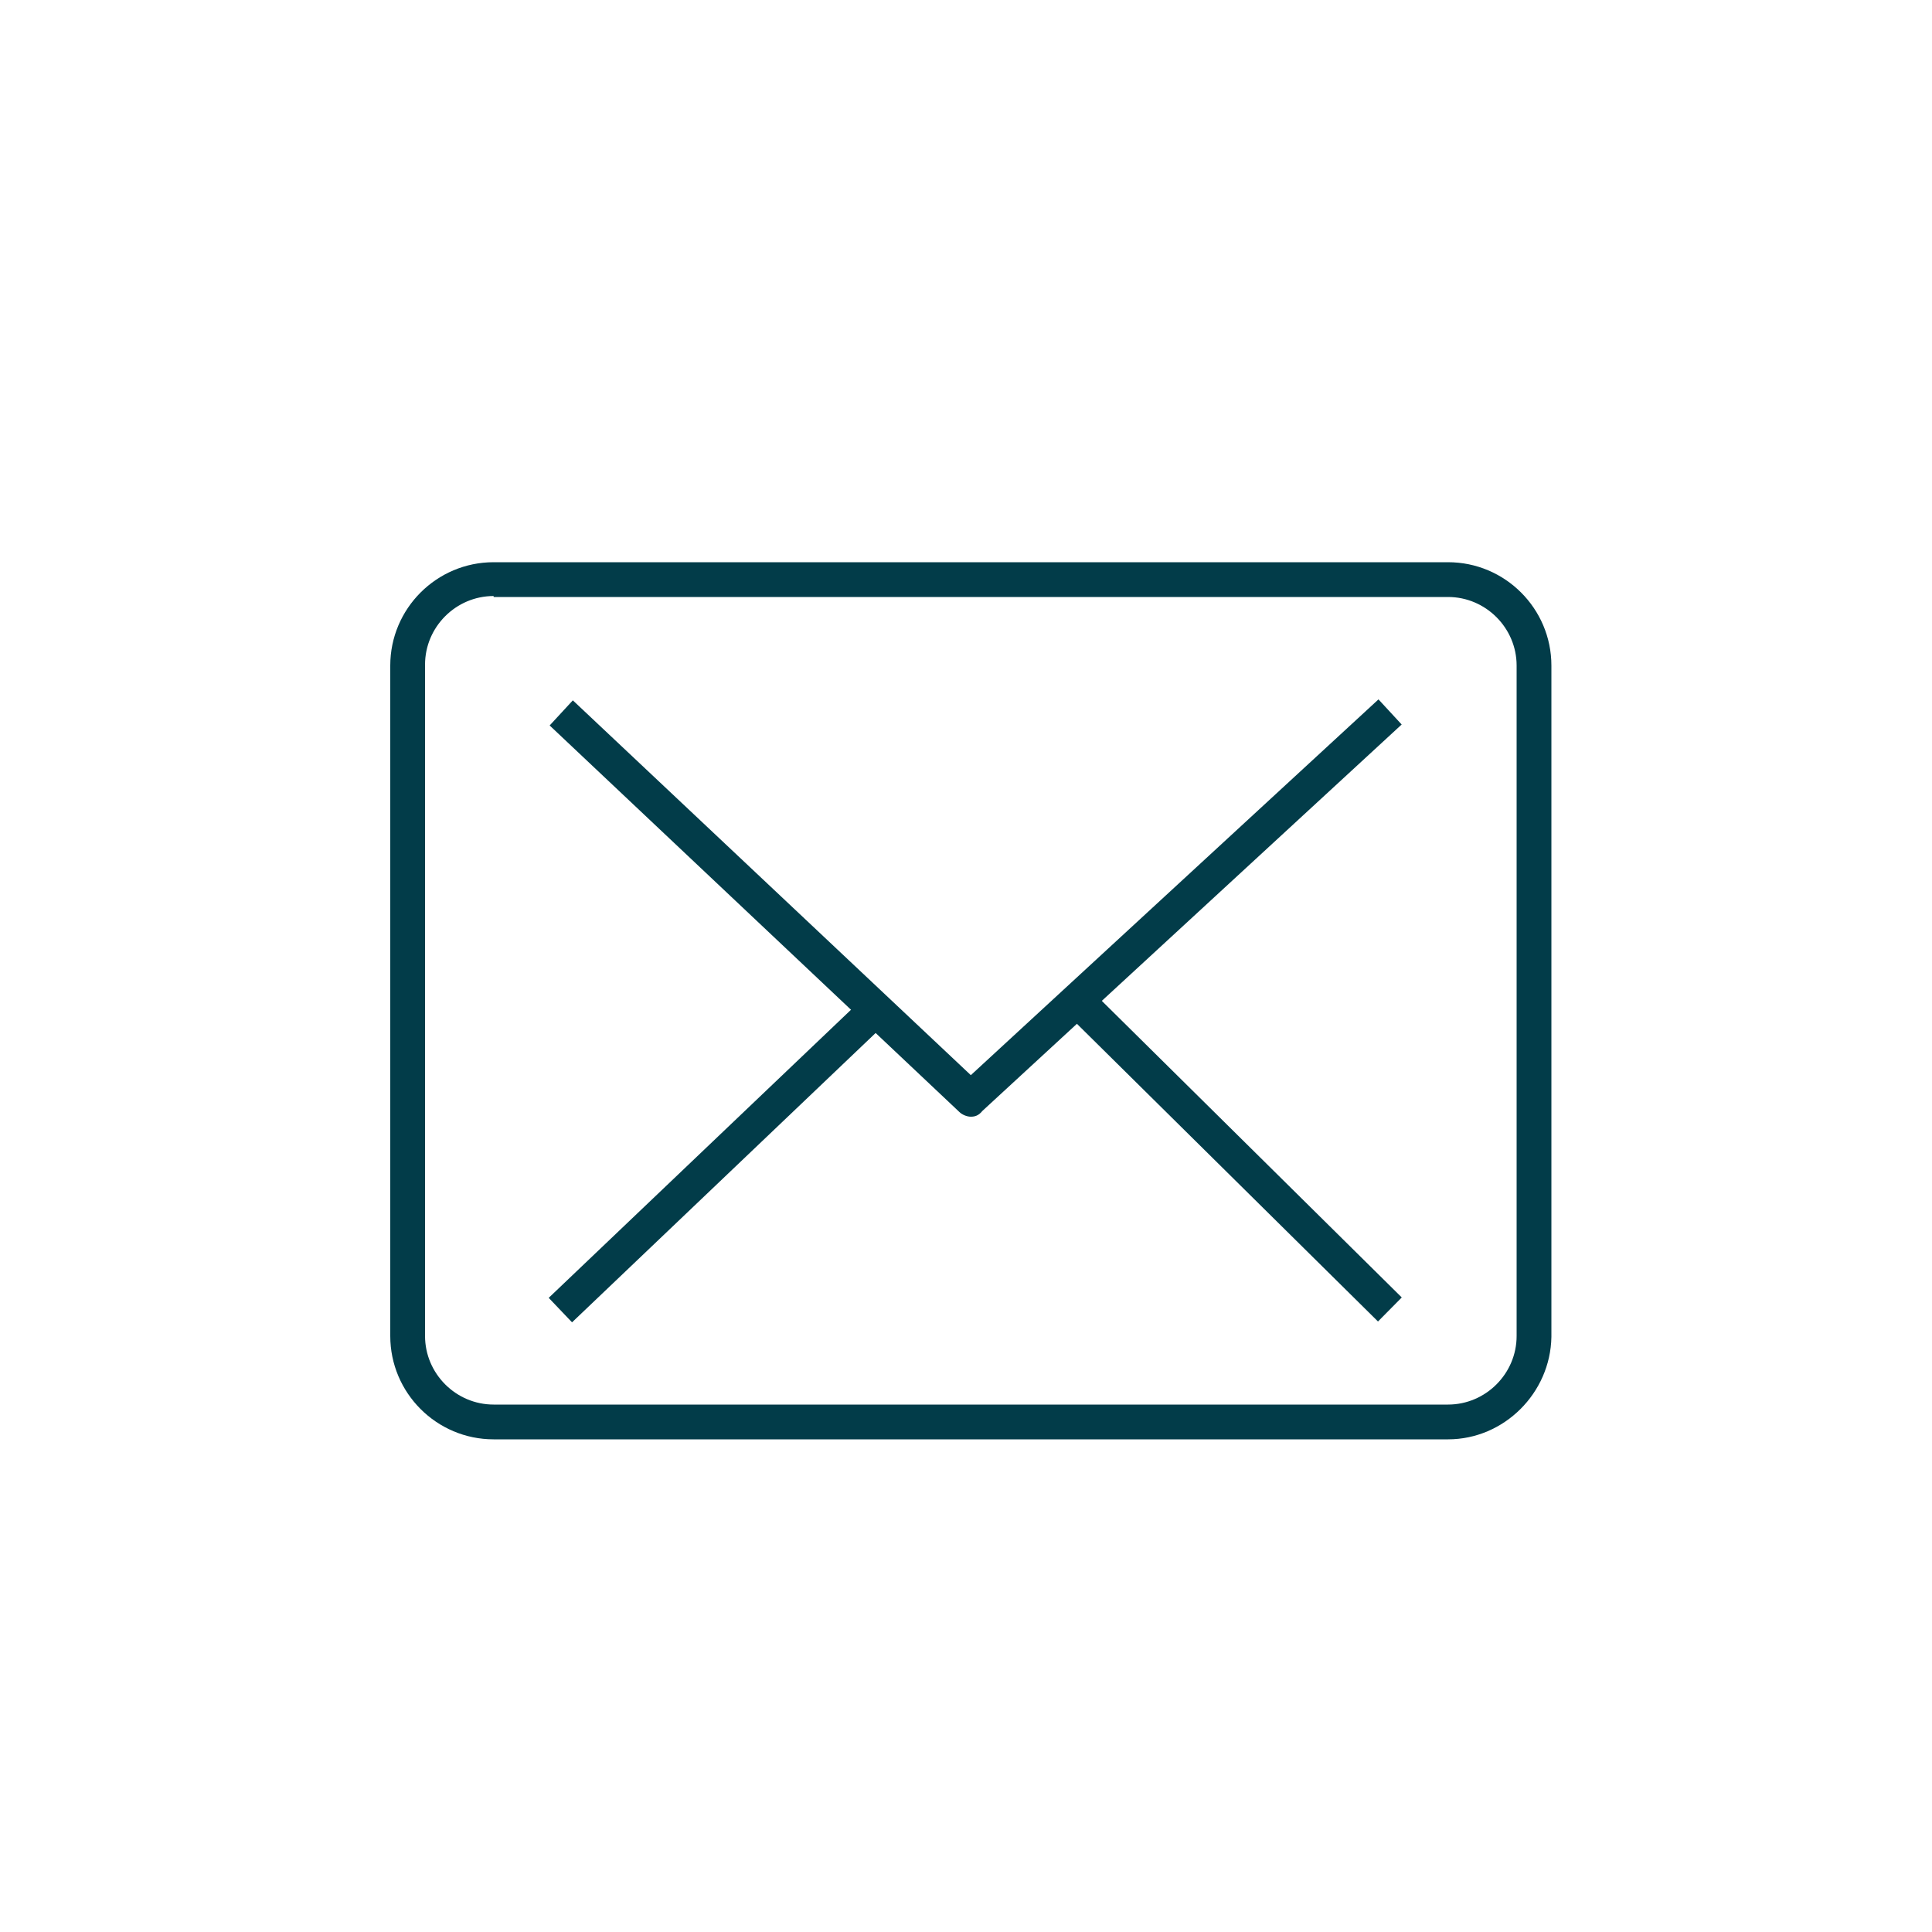 <?xml version="1.0" encoding="utf-8"?>
<!-- Generator: Adobe Illustrator 24.0.3, SVG Export Plug-In . SVG Version: 6.00 Build 0)  -->
<svg version="1.1" id="Layer_1" xmlns="http://www.w3.org/2000/svg" xmlns:xlink="http://www.w3.org/1999/xlink" x="0px" y="0px"
	 viewBox="0 0 200 200" style="enable-background:new 0 0 200 200;" xml:space="preserve">
<style type="text/css">
	.st0{fill:#023C49;}
</style>
<g>
	<g>
		<path class="st0" d="M149.9,149H51.1c-5.9,0-10.7-4.8-10.7-10.7V68.9c0-5.9,4.8-10.7,10.7-10.7h98.8c5.9,0,10.7,4.8,10.7,10.7
			v69.5C160.5,144.2,155.7,149,149.9,149z M51.1,61.7c-3.9,0-7.1,3.2-7.1,7.1v69.5c0,3.9,3.2,7.1,7.1,7.1h98.8
			c3.9,0,7.1-3.2,7.1-7.1V68.9c0-3.9-3.2-7.1-7.1-7.1H51.1V61.7z"/>
	</g>
	<g>
		<path class="st0" d="M100.5,115.6c-0.4,0-0.9-0.2-1.2-0.5l-42.4-40l2.4-2.6l41.2,38.8l42.2-38.9l2.4,2.6l-43.4,40
			C101.3,115.5,100.9,115.6,100.5,115.6z"/>
	</g>
	<g>
		
			<rect x="126" y="96.9" transform="matrix(0.703 -0.711 0.711 0.703 -47.104 126.349)" class="st0" width="3.5" height="45.4"/>
	</g>
	<g>
		
			<rect x="51.8" y="118.3" transform="matrix(0.724 -0.69 0.69 0.724 -62.328 84.446)" class="st0" width="45" height="3.5"/>
	</g>
</g>
</svg>
